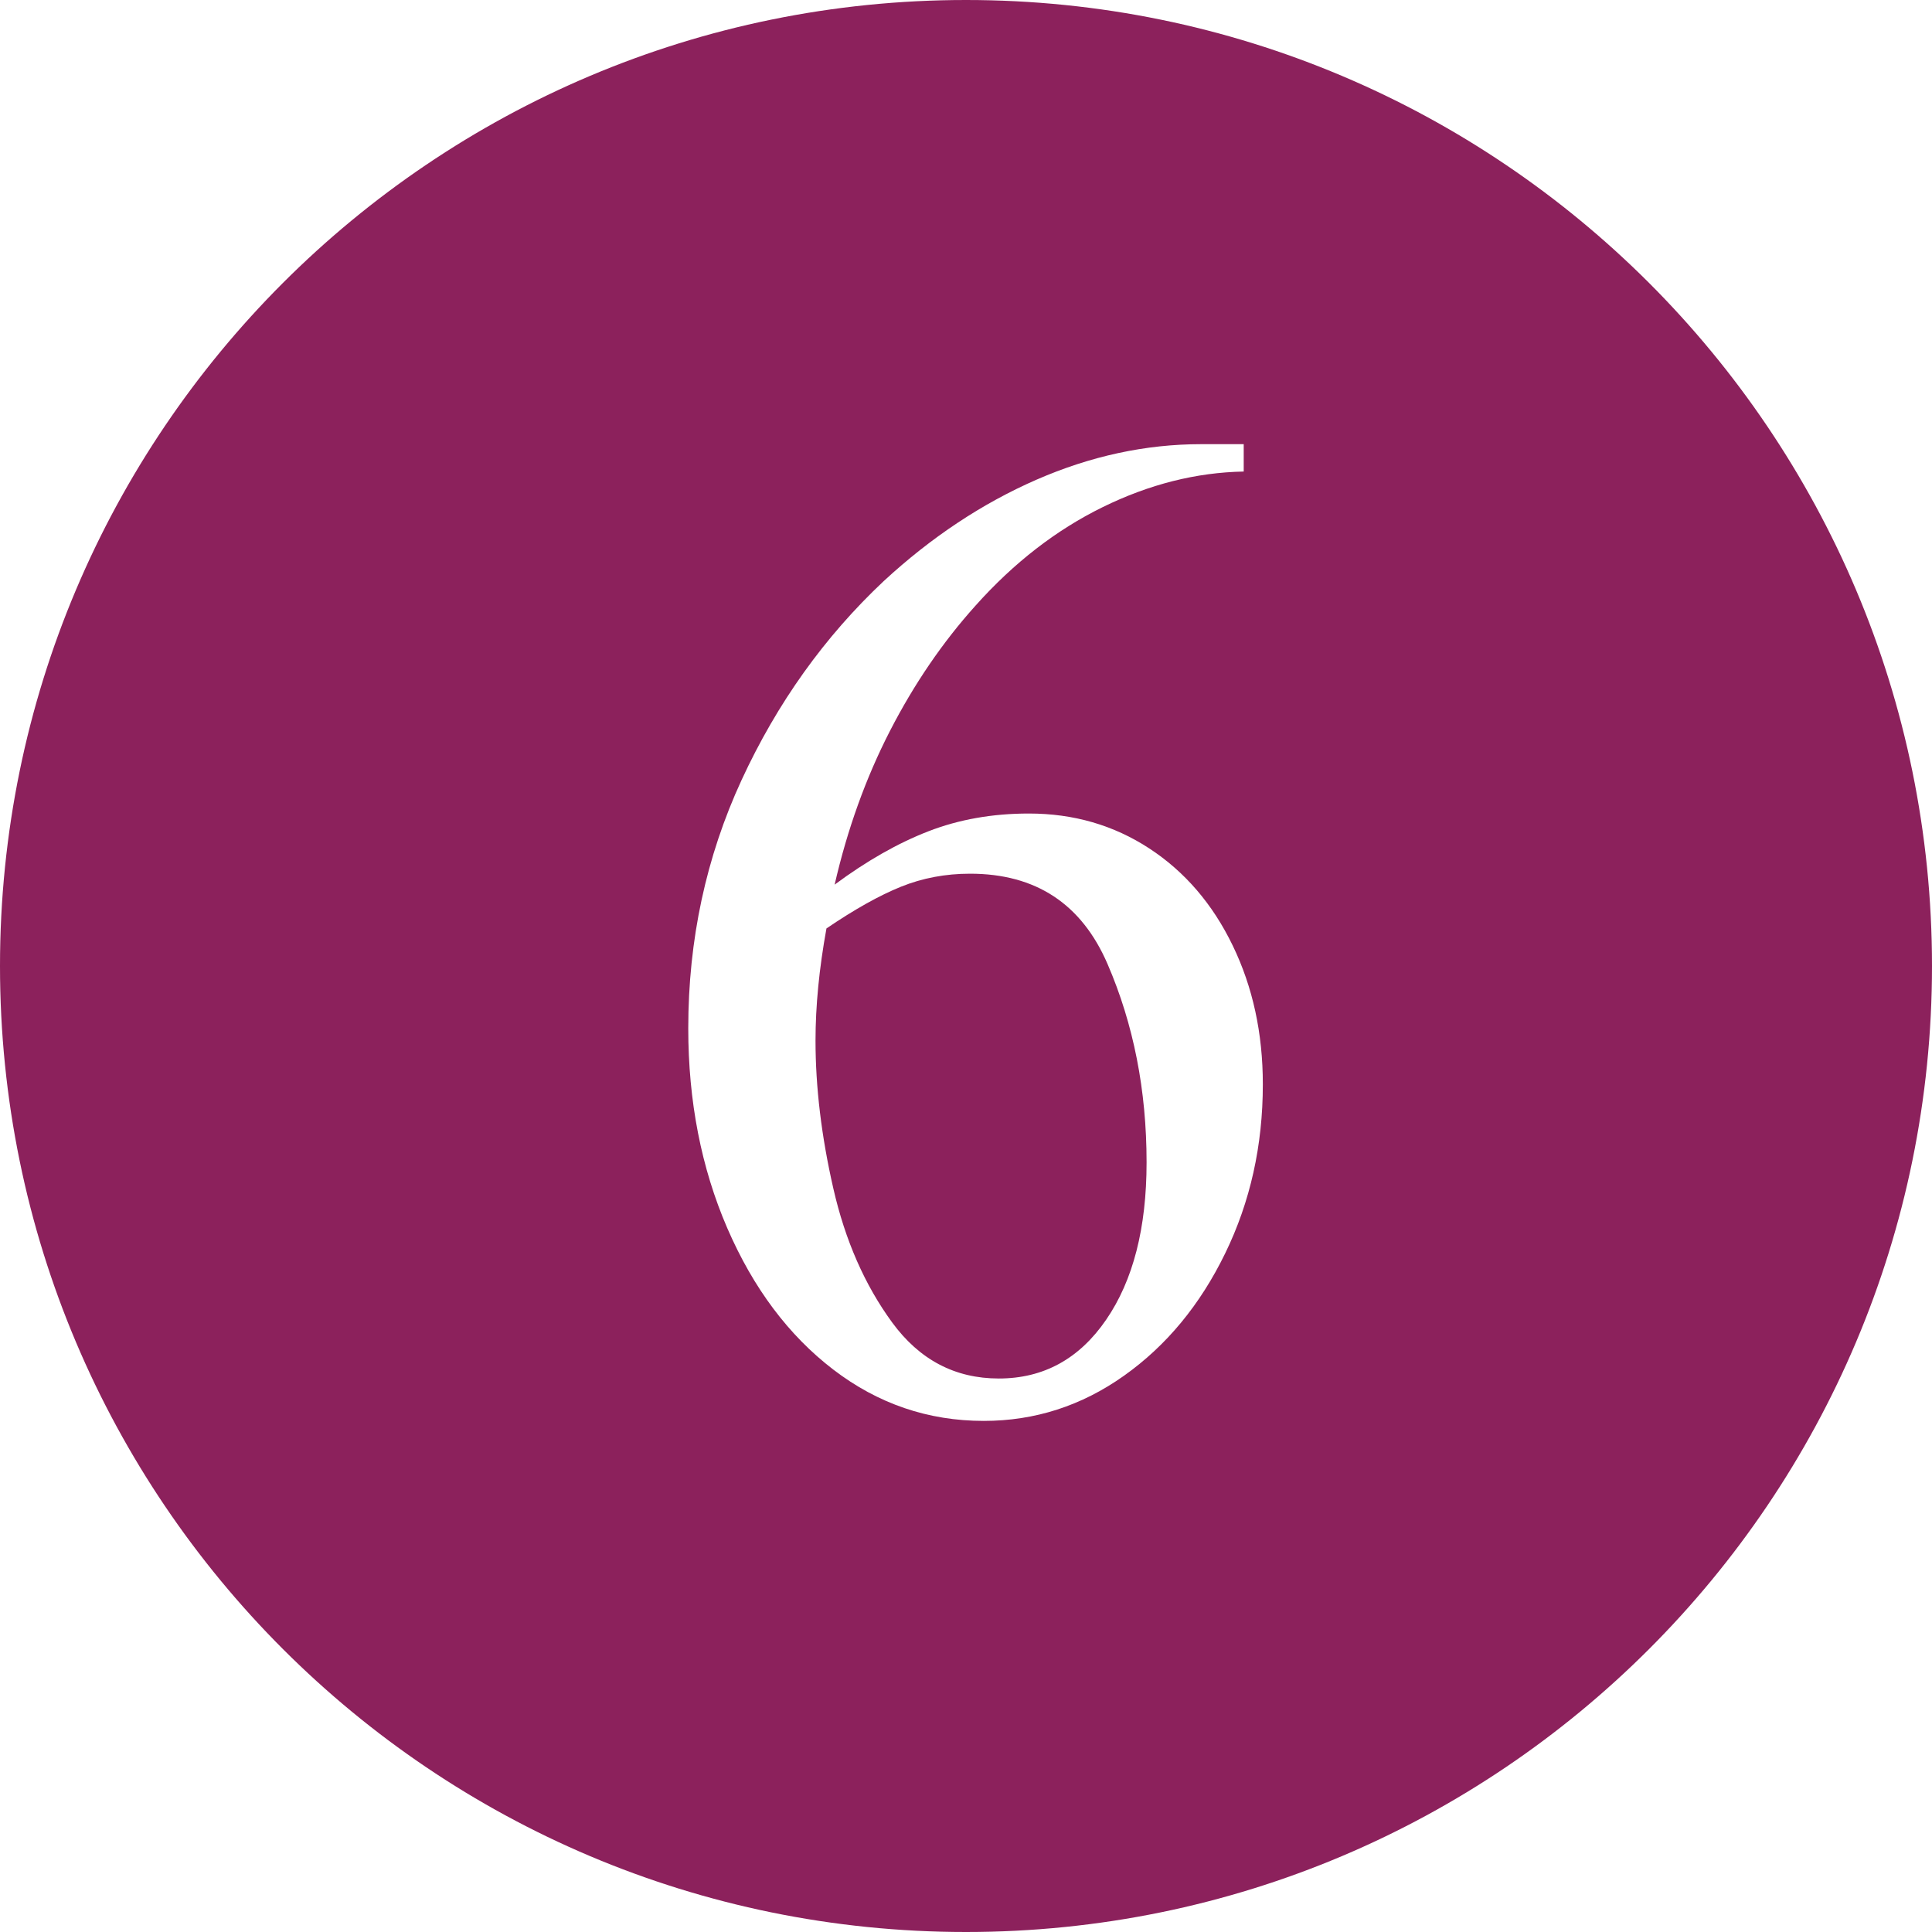 <svg xmlns="http://www.w3.org/2000/svg" xmlns:xlink="http://www.w3.org/1999/xlink" width="600" viewBox="0 0 450 450" height="600" preserveAspectRatio="xMidYMid meet"><defs><g></g><clipPath id="1d47e3974a"><path d="M 225 0 C 100.734 0 0 100.734 0 225 C 0 349.266 100.734 450 225 450 C 349.266 450 450 349.266 450 225 C 450 100.734 349.266 0 225 0 Z M 225 0 " clip-rule="nonzero"></path></clipPath></defs><rect x="-45" width="540" fill="#ffffff" y="-45" height="540" fill-opacity="1"></rect><rect x="-45" width="540" fill="#ffffff" y="-45" height="540" fill-opacity="1"></rect><g clip-path="url(#1d47e3974a)"><rect x="-45" width="540" fill="#8c215c" y="-45" height="540" fill-opacity="1"></rect></g><g fill="#ffffff" fill-opacity="1"><g transform="translate(145.341, 327.127)"><g><path d="M 60.531 -191.812 C 71.582 -202.008 83.426 -209.867 96.062 -215.391 C 108.707 -220.91 121.504 -223.672 134.453 -223.672 L 144.344 -223.672 L 144.344 -217.297 C 133.289 -217.086 122.348 -214.328 111.516 -209.016 C 100.68 -203.703 90.805 -196.055 81.891 -186.078 C 74.242 -177.578 67.602 -167.859 61.969 -156.922 C 56.344 -145.984 52.039 -134.035 49.062 -121.078 C 56.5 -126.598 63.773 -130.738 70.891 -133.5 C 78.004 -136.258 85.812 -137.641 94.312 -137.641 C 104.719 -137.641 114.062 -134.93 122.344 -129.516 C 130.633 -124.098 137.113 -116.555 141.781 -106.891 C 146.457 -97.234 148.797 -86.457 148.797 -74.562 C 148.797 -60.32 145.875 -47.203 140.031 -35.203 C 134.195 -23.203 126.336 -13.695 116.453 -6.688 C 106.578 0.32 95.691 3.828 83.797 3.828 C 70.836 3.828 59.156 -0.156 48.75 -8.125 C 38.344 -16.094 30.109 -27.082 24.047 -41.094 C 17.992 -55.113 14.969 -70.625 14.969 -87.625 C 14.969 -108.227 19.109 -127.504 27.391 -145.453 C 35.68 -163.398 46.727 -178.852 60.531 -191.812 Z M 47.156 -110.875 C 45.457 -101.531 44.609 -92.82 44.609 -84.75 C 44.609 -73.914 45.988 -62.445 48.75 -50.344 C 51.508 -38.238 56.078 -27.828 62.453 -19.109 C 68.828 -10.398 77.109 -6.047 87.297 -6.047 C 97.711 -6.047 106.051 -10.613 112.312 -19.75 C 118.582 -28.883 121.719 -41.098 121.719 -56.391 C 121.719 -73.172 118.688 -88.57 112.625 -102.594 C 106.57 -116.613 95.898 -123.625 80.609 -123.625 C 74.879 -123.625 69.516 -122.613 64.516 -120.594 C 59.523 -118.582 53.738 -115.344 47.156 -110.875 Z M 47.156 -110.875 "></path></g></g></g></svg>